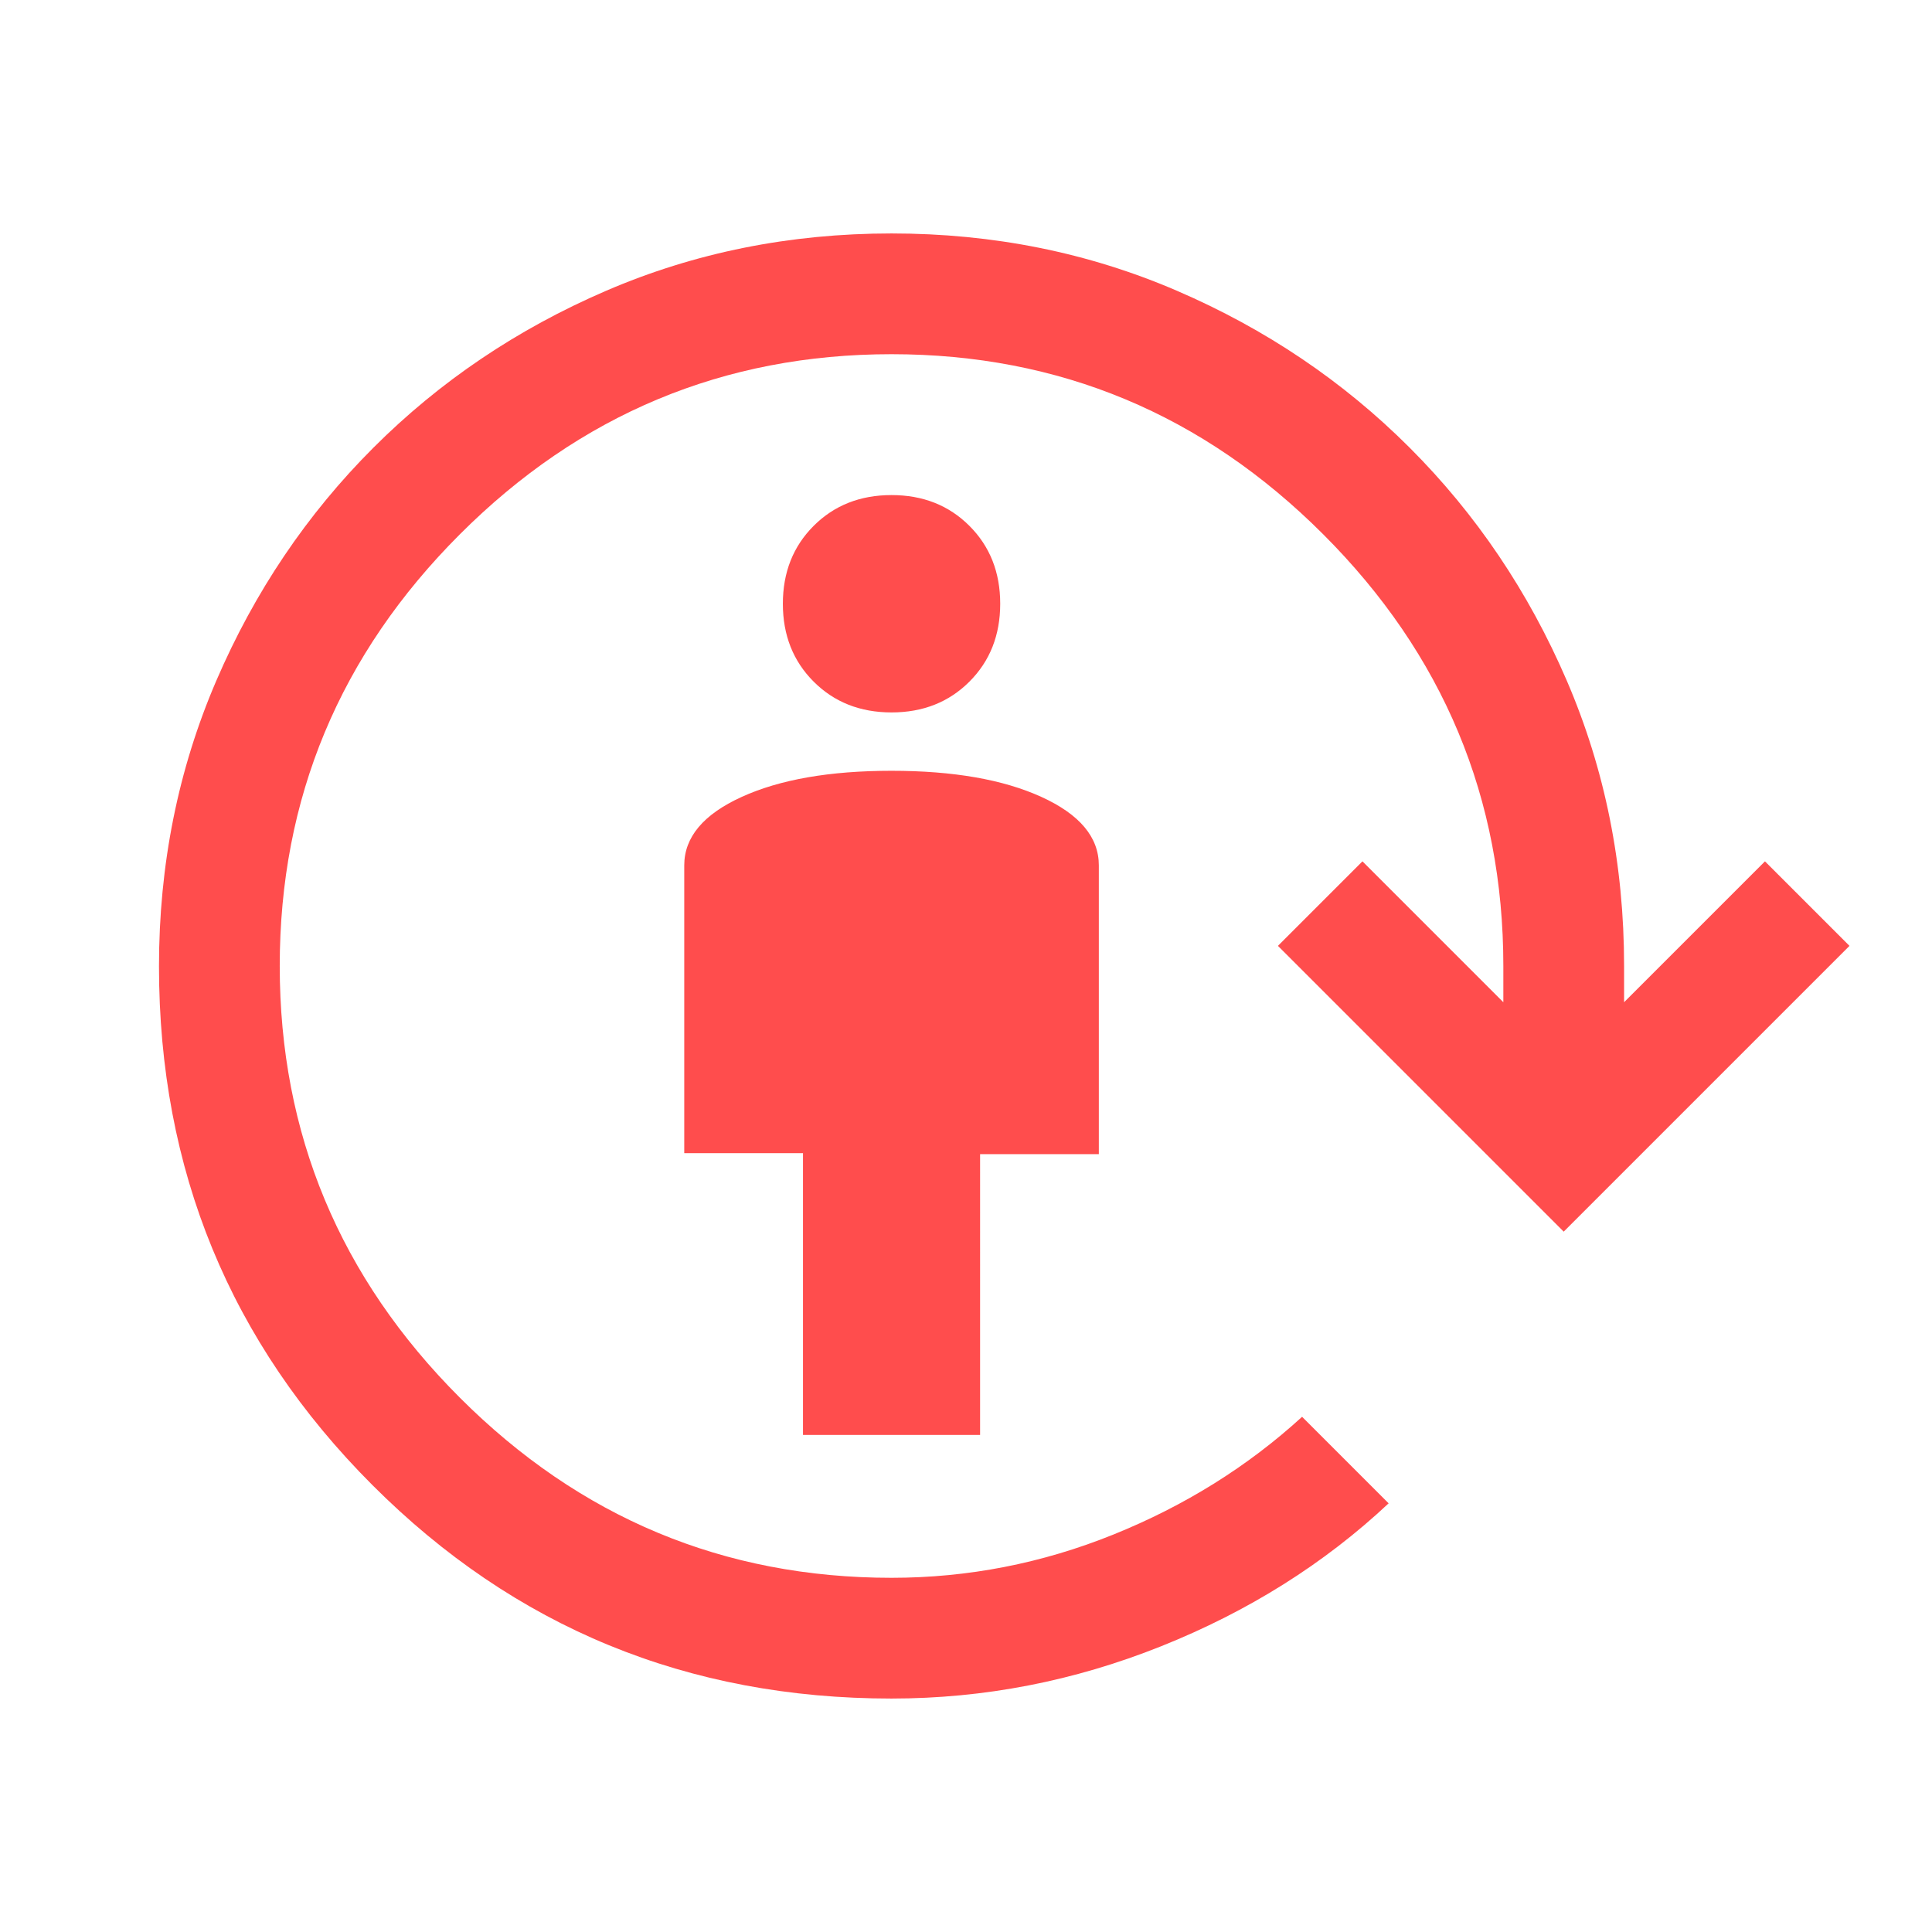 <svg xmlns="http://www.w3.org/2000/svg" height="48" viewBox="0 -960 960 960" width="48" fill="#ff4d4d">
  <path d="M399-247v-140h-59v-143q0-21 28.5-34t74.5-13 74.5 13 28.5 34v143.49h-59V-247zm44-359q-23.4 0-38.7-15.3T389-660t15.3-38.7T443-714t38.7 15.3T497-660t-15.3 38.7T443-606m0 490q-151.98 0-257.99-106.11Q79-328.23 79-479.82q0-75.79 28.5-141.99Q136-688 185.5-737.5t115.64-78Q367.27-844 443-844t141.86 28.5Q651-787 700.5-737.5t78 115.64Q807-555.73 807-480v18l70-70 42 42-142 142-142-142 42-42 70 70v-18q0-125-89.5-214.5T443-784t-214.5 89.5T139-480t89.5 214.5T443-176q57 0 110.26-21.5T647-256l43 43q-48 45-113 71t-134 26"/>
</svg>